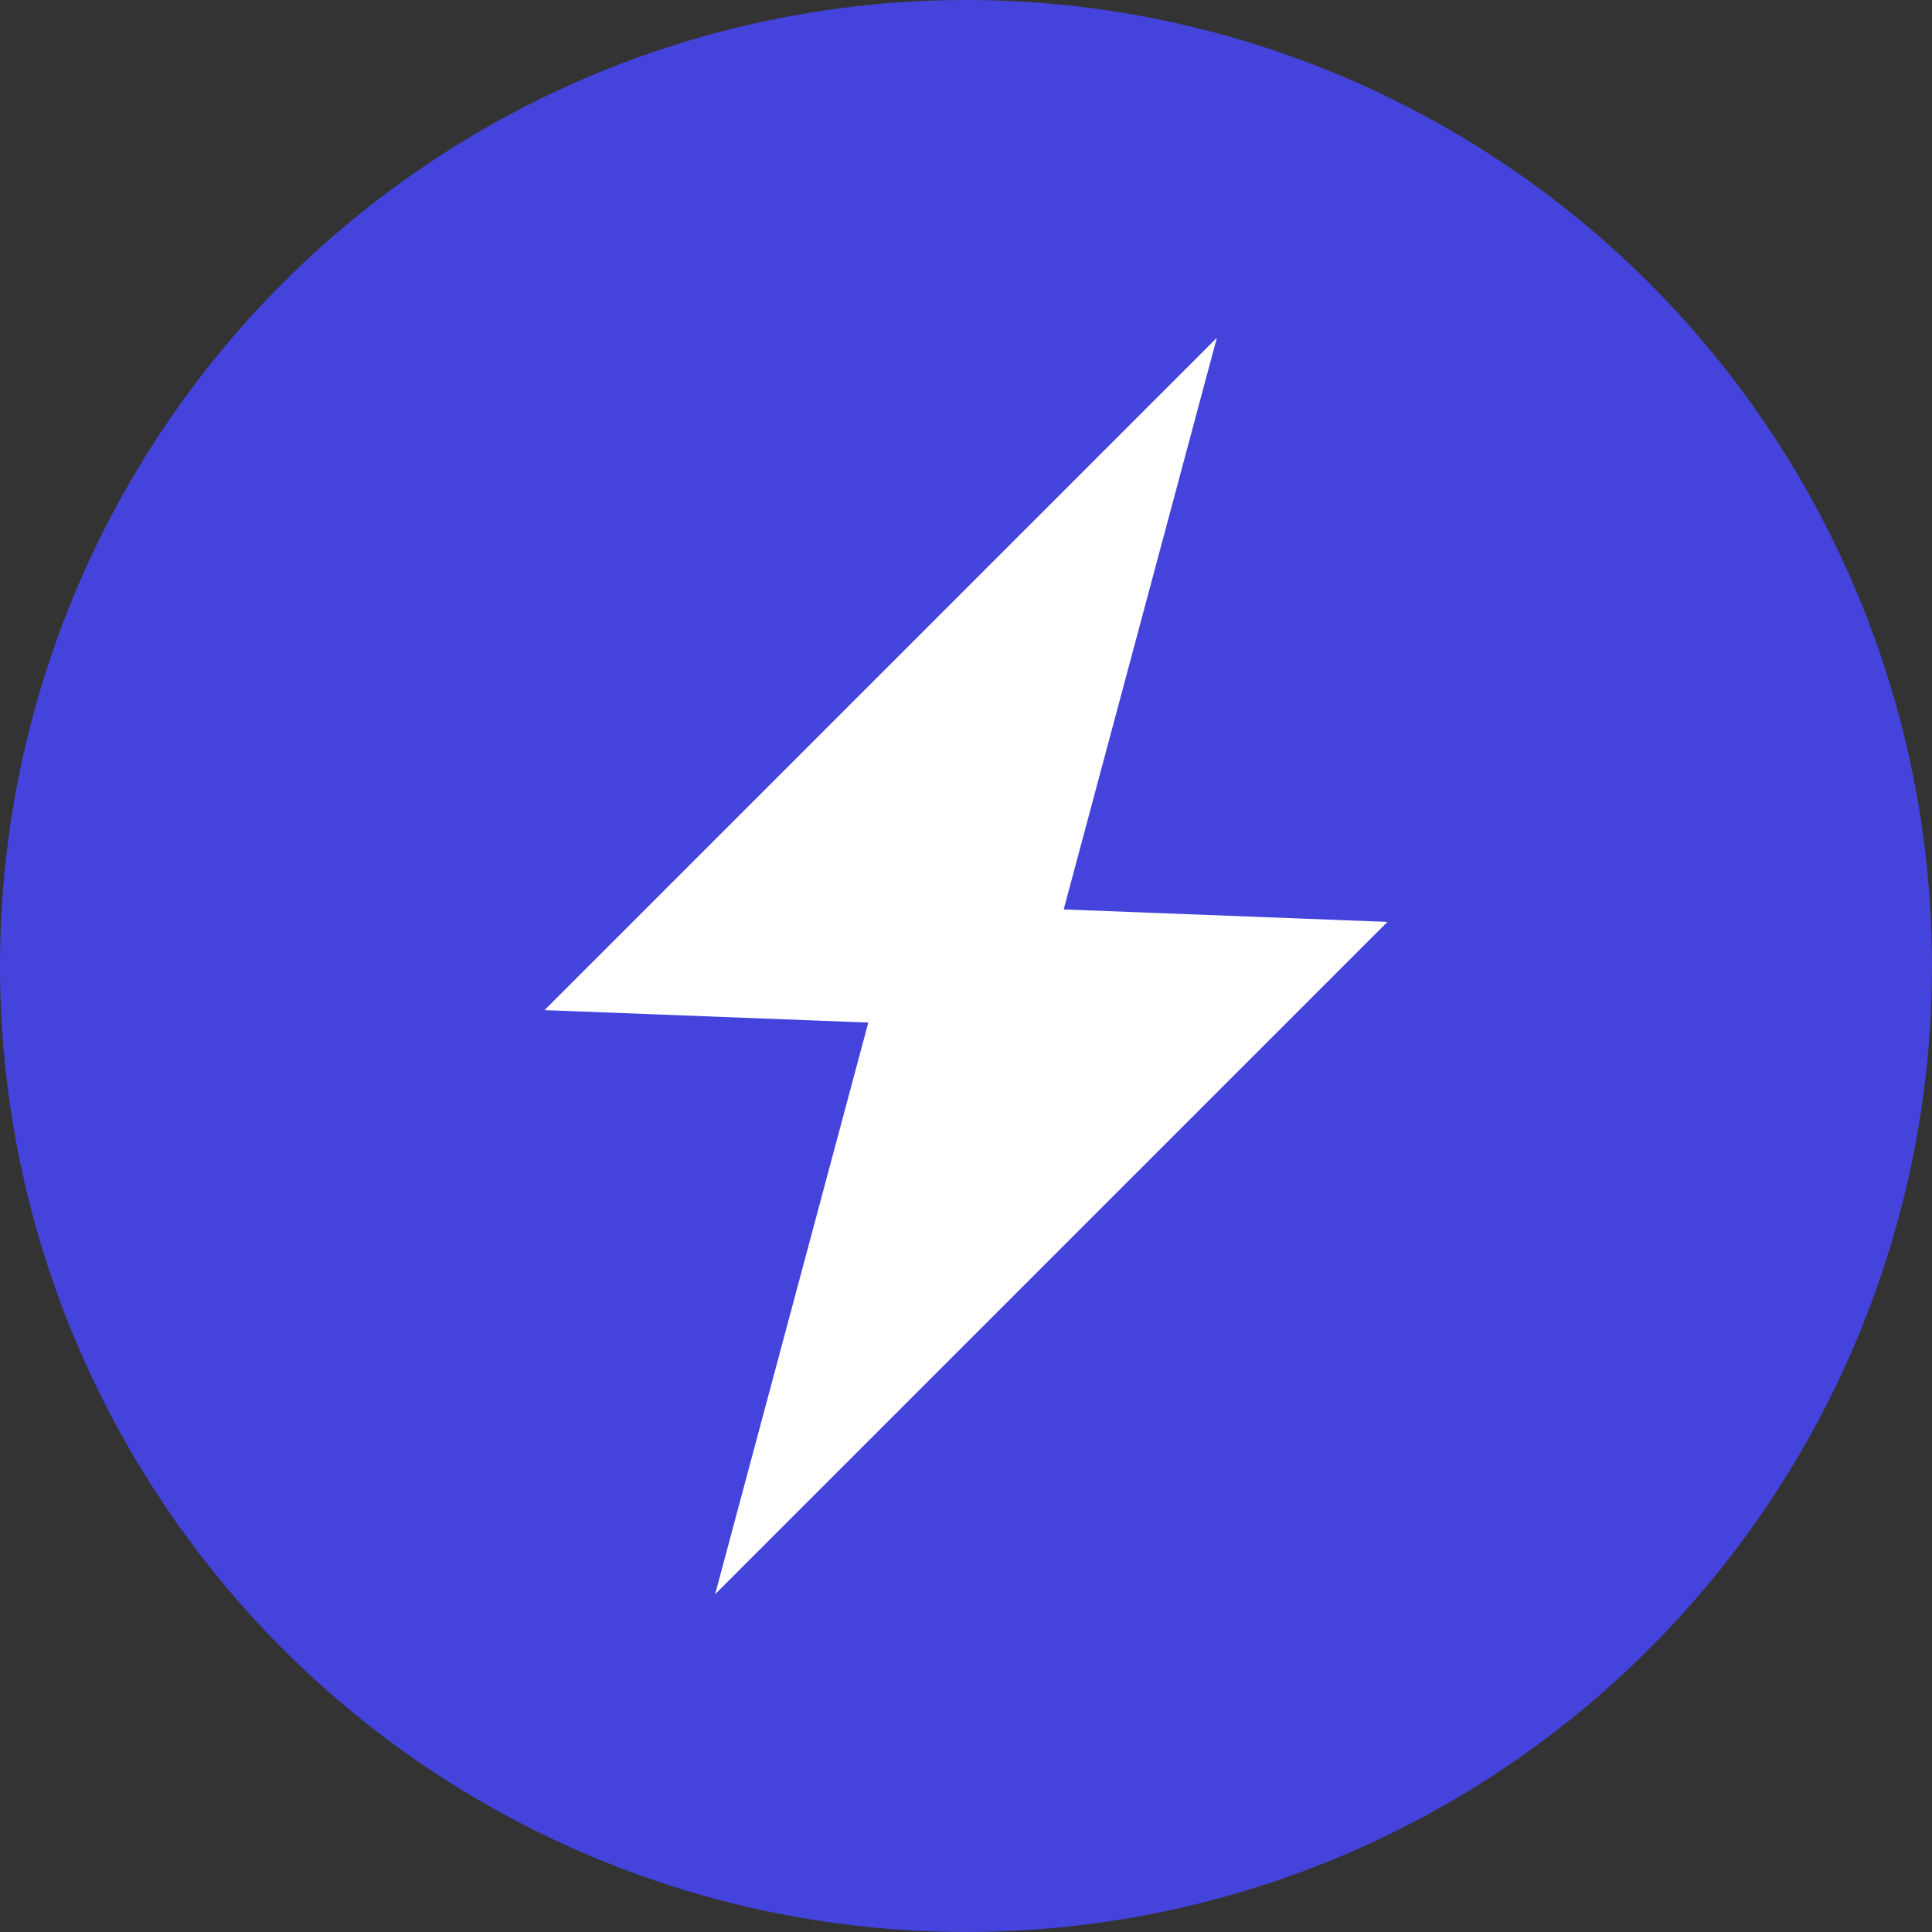<?xml version="1.0" encoding="UTF-8" standalone="no"?>
<!-- Created with Inkscape (http://www.inkscape.org/) -->

<svg
   width="512"
   height="512"
   viewBox="0 0 135.467 135.467"
   version="1.1"
   id="svg5"
   xmlns="http://www.w3.org/2000/svg"
   xmlns:svg="http://www.w3.org/2000/svg">
  <rect x="0" y="0" width="135.467" height="135.467" fill="#333333" stroke="none"/>
  <defs
     id="defs2" />
  <g
     id="layer1">
    <circle
       style="opacity:0.831;fill:#4747ff;fill-opacity:1;stroke-width:7.938;stroke-linecap:round;stroke-linejoin:round;paint-order:markers stroke fill"
       id="path184"
       cx="67.733"
       cy="67.733"
       r="67.733" />
    <path
       style="fill:#ffffff;stroke:none;stroke-width:0.322px;stroke-linecap:butt;stroke-linejoin:miter;stroke-opacity:1"
       d="M 74.583,63.767 85.324,23.682 38.18,70.826 60.883,71.7 50.143,111.785 97.287,64.641 Z"
       id="path898-3" />
  </g>
</svg>
